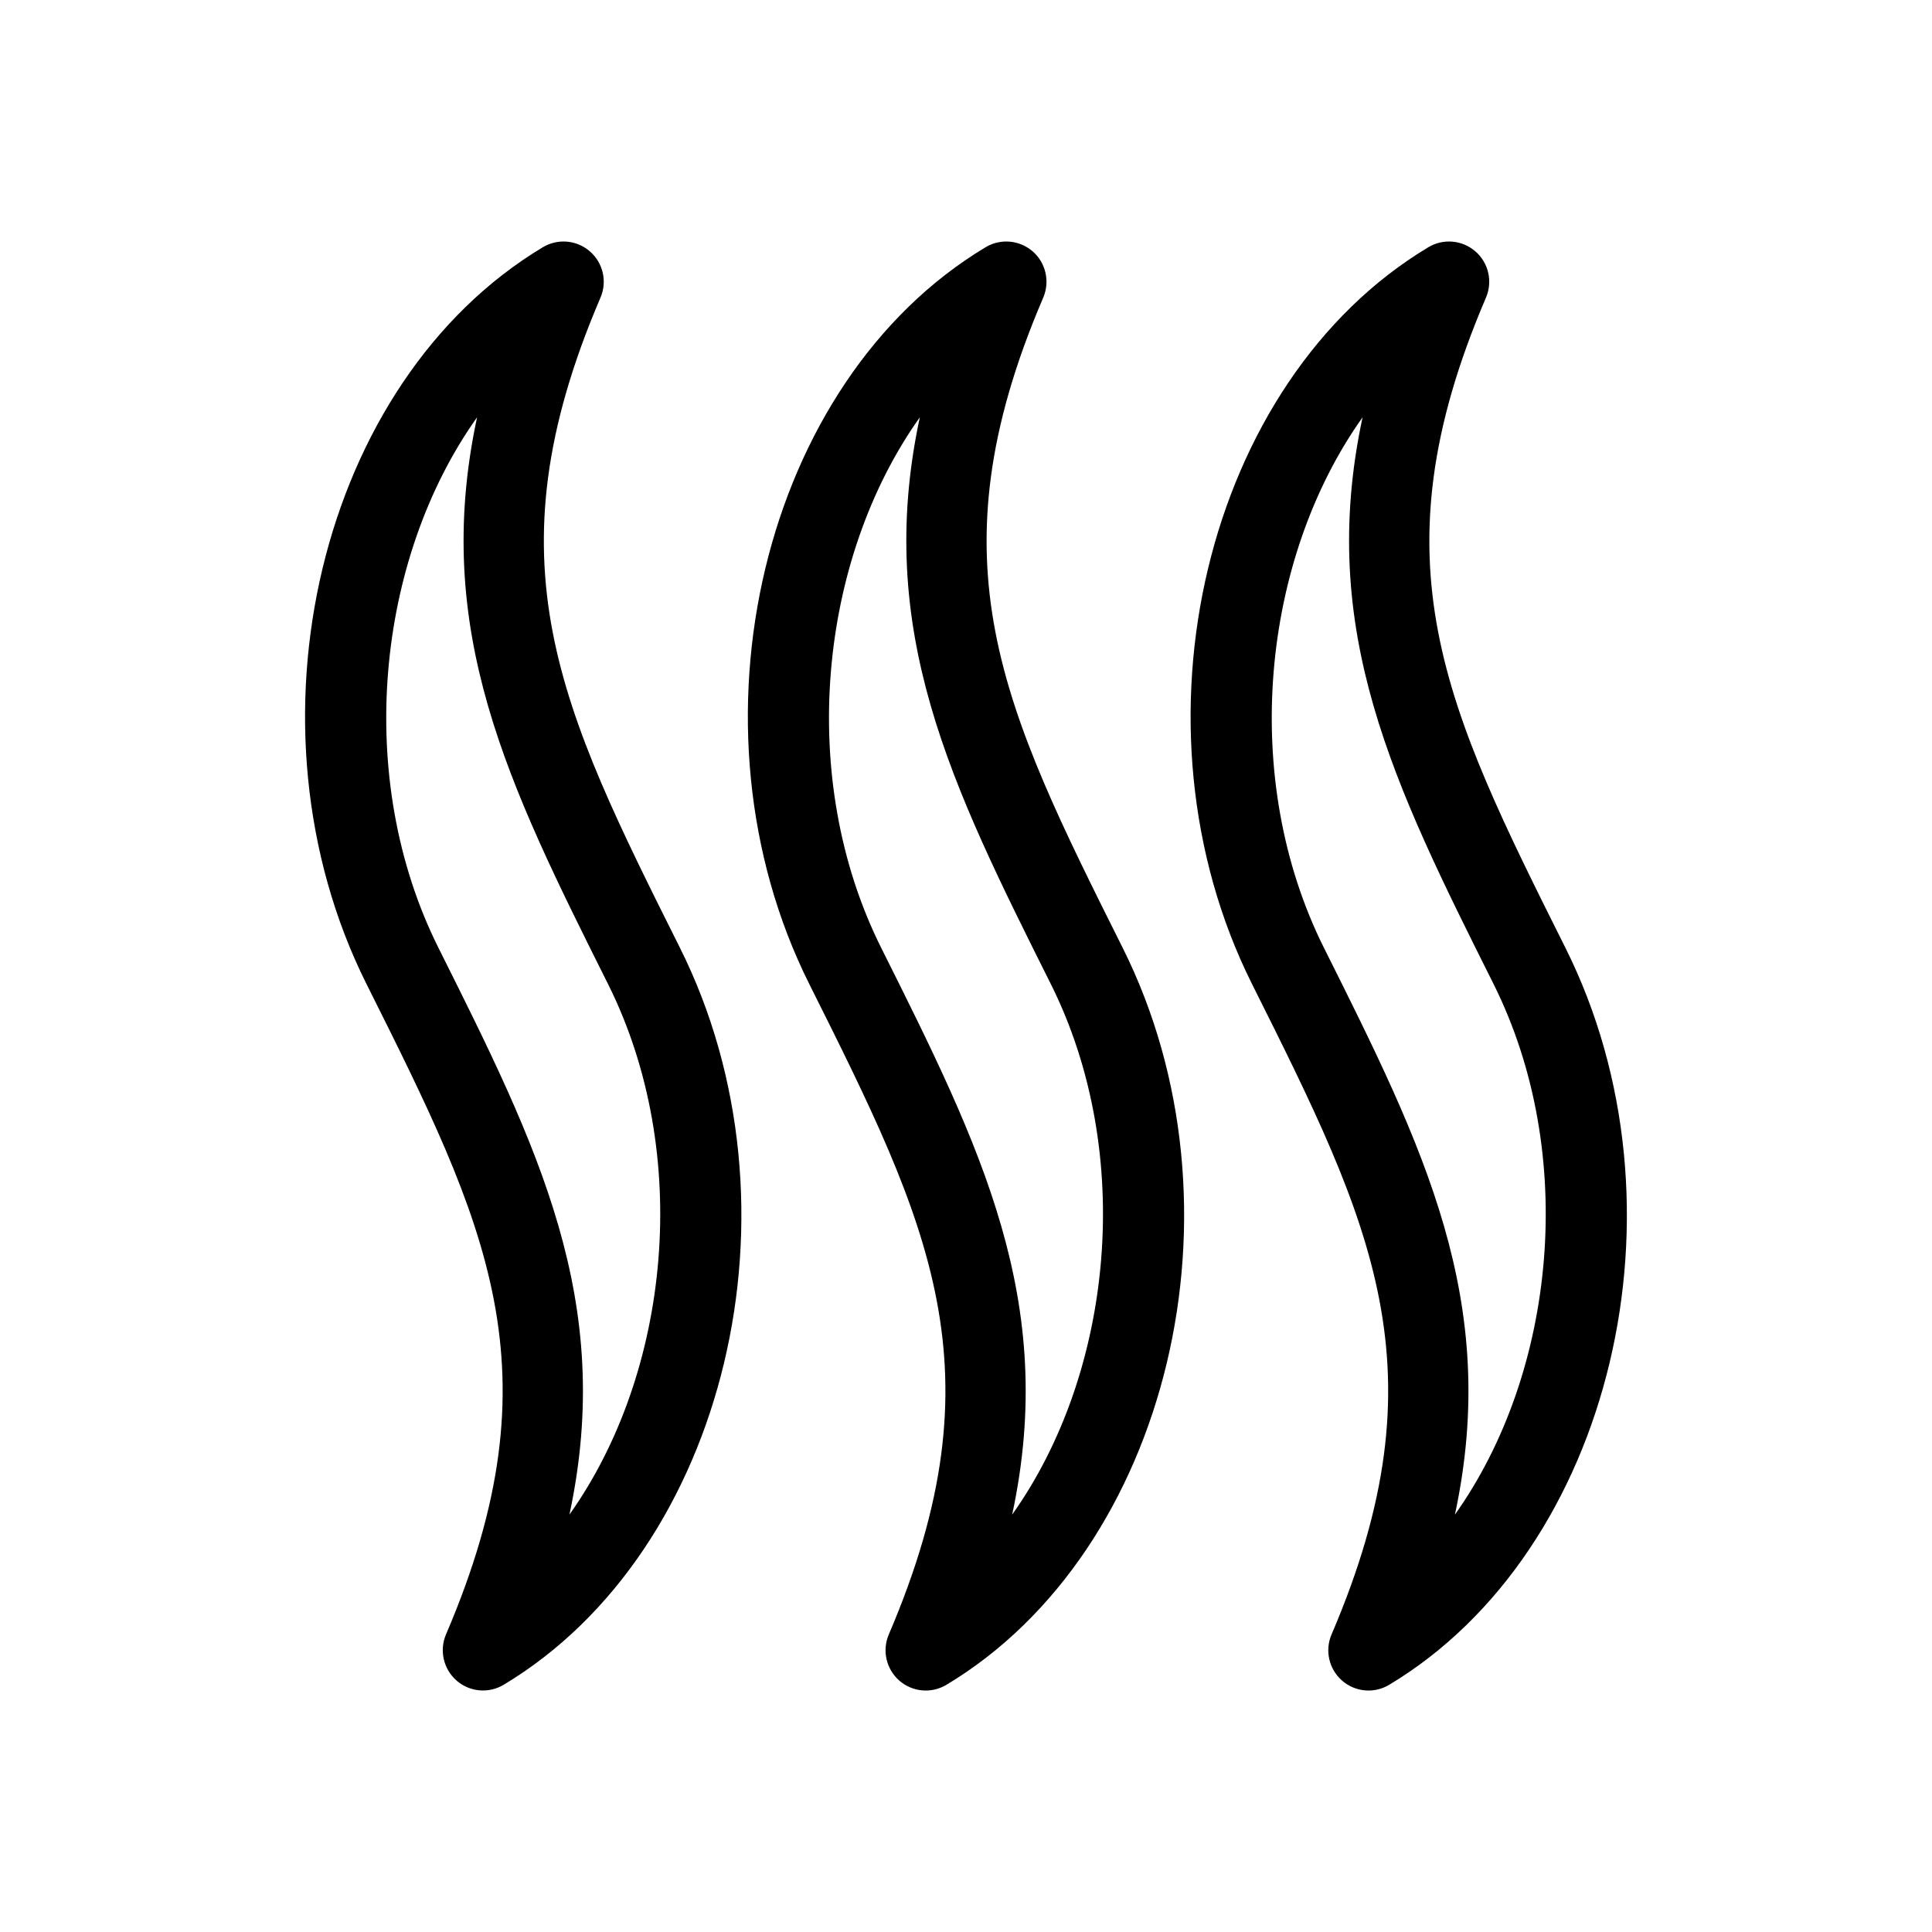 <svg xmlns="http://www.w3.org/2000/svg" width="42" height="42" viewBox="0 0 42 42" fill="none"><path d="M13.054 6.47C13.204 6.12 13.111 5.715 12.825 5.466C12.539 5.216 12.126 5.18 11.8 5.375C6.947 8.286 5.156 15.77 7.967 21.391C10.583 26.621 12.161 29.777 9.696 35.53C9.547 35.879 9.64 36.284 9.925 36.534C10.212 36.784 10.625 36.82 10.95 36.625C15.801 33.714 17.593 26.23 14.782 20.606C12.168 15.377 10.589 12.221 13.054 6.47ZM12.379 32.926C13.373 28.287 11.699 24.94 9.533 20.608C7.687 16.917 8.177 12.156 10.371 9.072C9.378 13.709 11.051 17.057 13.217 21.39C15.062 25.082 14.572 29.842 12.379 32.926ZM22.679 6.47C22.828 6.12 22.736 5.715 22.451 5.466C22.163 5.216 21.75 5.18 21.425 5.375C16.573 8.286 14.782 15.771 17.593 21.392C20.208 26.622 21.786 29.778 19.322 35.531C19.172 35.88 19.265 36.285 19.55 36.535C19.837 36.785 20.25 36.821 20.575 36.626C25.426 33.714 27.218 26.23 24.407 20.607C21.793 15.377 20.214 12.221 22.679 6.47ZM22.004 32.926C22.998 28.287 21.324 24.94 19.158 20.608C17.312 16.917 17.802 12.156 19.996 9.072C19.003 13.709 20.676 17.057 22.843 21.39C24.687 25.082 24.197 29.842 22.004 32.926ZM34.032 20.607C31.418 15.377 29.839 12.221 32.304 6.47C32.453 6.12 32.361 5.715 32.075 5.466C31.788 5.216 31.375 5.18 31.05 5.375C26.198 8.286 24.407 15.771 27.218 21.392C29.833 26.622 31.411 29.778 28.947 35.531C28.797 35.88 28.89 36.285 29.175 36.535C29.462 36.785 29.875 36.821 30.2 36.626C35.051 33.714 36.843 26.23 34.032 20.607ZM31.629 32.926C32.623 28.287 30.949 24.94 28.783 20.608C26.938 16.917 27.427 12.156 29.621 9.072C28.628 13.709 30.301 17.057 32.468 21.39C34.312 25.082 33.822 29.842 31.629 32.926Z" fill="black"></path></svg>